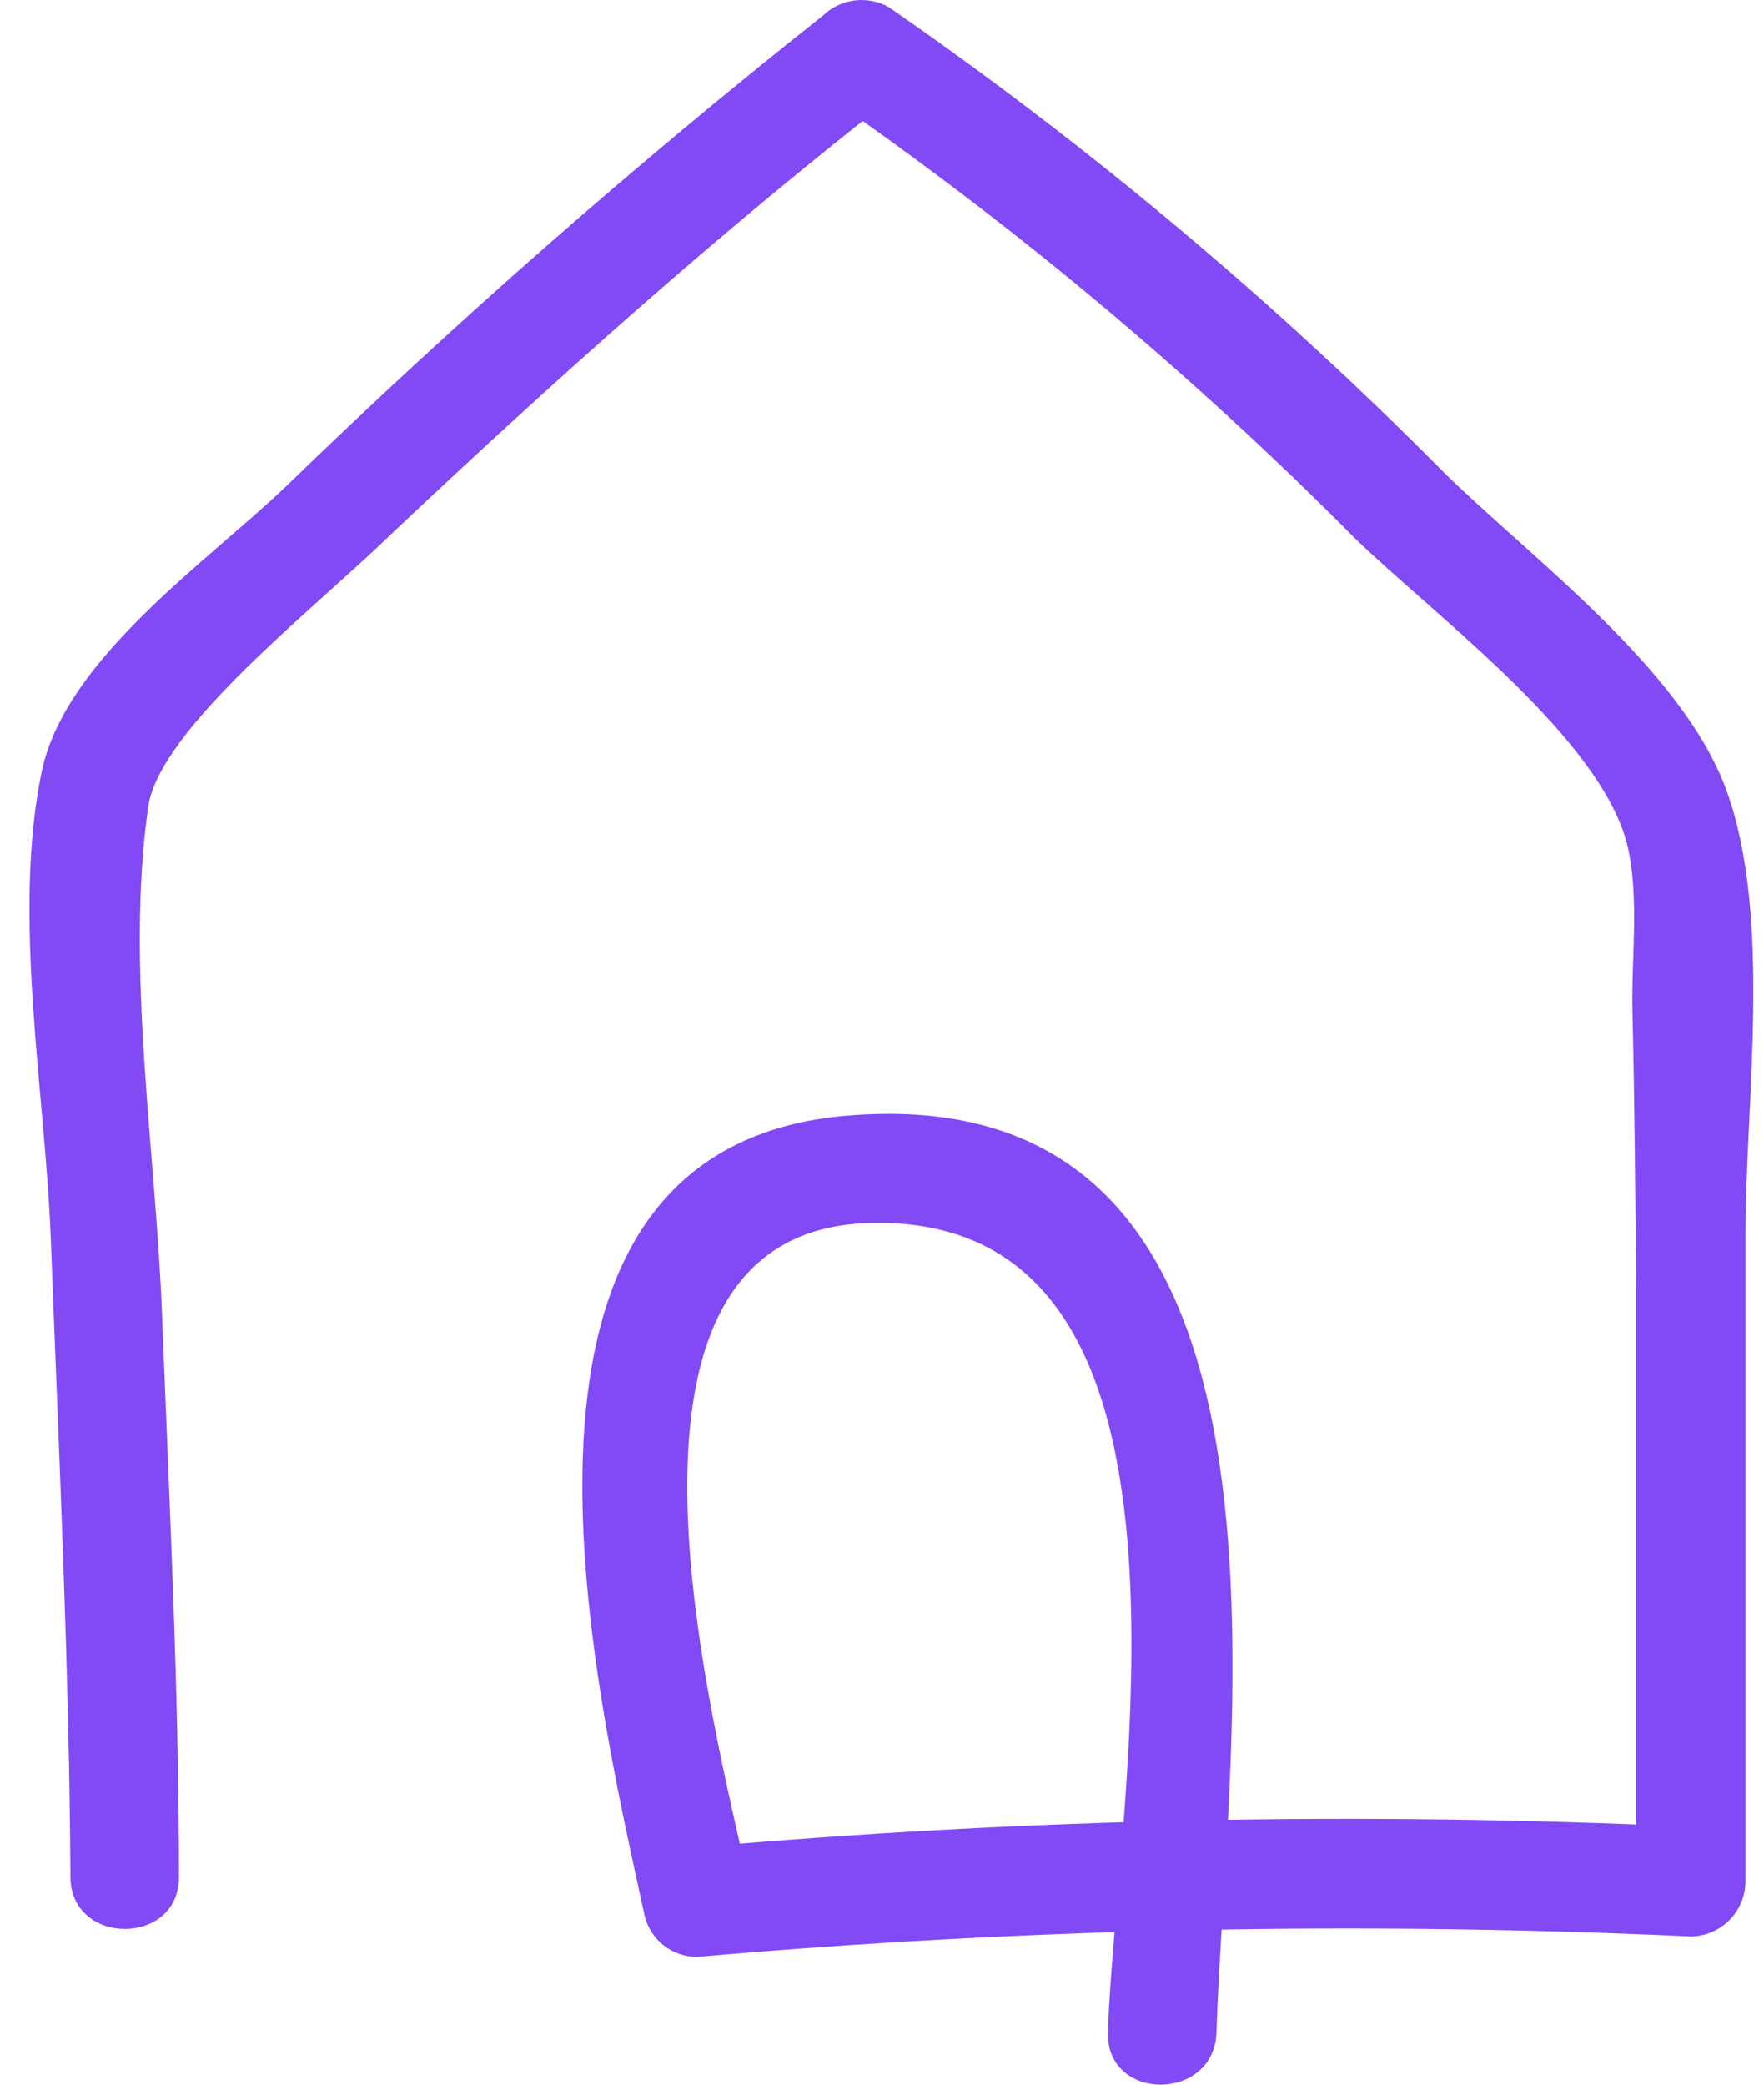 <svg width="44" height="52" viewBox="0 0 44 52" fill="none" xmlns="http://www.w3.org/2000/svg">
<path d="M4.464 46.808C4.464 42.143 4.223 37.469 4.043 32.803C3.892 28.769 3.125 24.141 3.697 20.128C3.975 18.19 7.832 15.192 9.712 13.367C13.802 9.505 17.997 5.748 22.433 2.299L20.794 2.51C25.448 5.744 29.797 9.396 33.787 13.419C35.749 15.32 39.614 18.175 40.501 20.775C40.937 22.037 40.681 23.923 40.719 25.238C40.772 27.552 40.794 29.858 40.809 32.172V46.951L42.185 45.569C33.912 45.185 25.623 45.356 17.373 46.08L18.697 47.071C17.779 42.864 14.426 30.542 21.832 30.504C30.712 30.414 27.802 45.125 27.636 50.693C27.584 52.436 30.291 52.436 30.343 50.693C30.561 43.345 33.253 26.718 21.027 27.837C11.629 28.724 14.809 41.962 16.088 47.823C16.166 48.105 16.333 48.354 16.565 48.533C16.797 48.711 17.081 48.81 17.373 48.814C25.623 48.091 33.912 47.92 42.185 48.303C42.542 48.296 42.881 48.151 43.133 47.899C43.386 47.647 43.531 47.307 43.538 46.951V30.767C43.538 27.506 44.208 22.886 43.072 19.738C41.997 16.732 38.245 13.96 36.072 11.841V11.841C31.807 7.53 27.15 3.624 22.163 0.173C21.902 0.029 21.602 -0.027 21.307 0.012C21.012 0.051 20.738 0.184 20.524 0.391C15.863 4.081 11.392 8.003 7.125 12.142C5.17 14.013 1.637 16.432 1.043 19.234C0.291 22.826 1.133 27.296 1.268 30.925C1.464 36.184 1.727 41.511 1.757 46.808C1.757 48.551 4.479 48.551 4.464 46.808L4.464 46.808Z" fill="#814AF4"/>
</svg>
